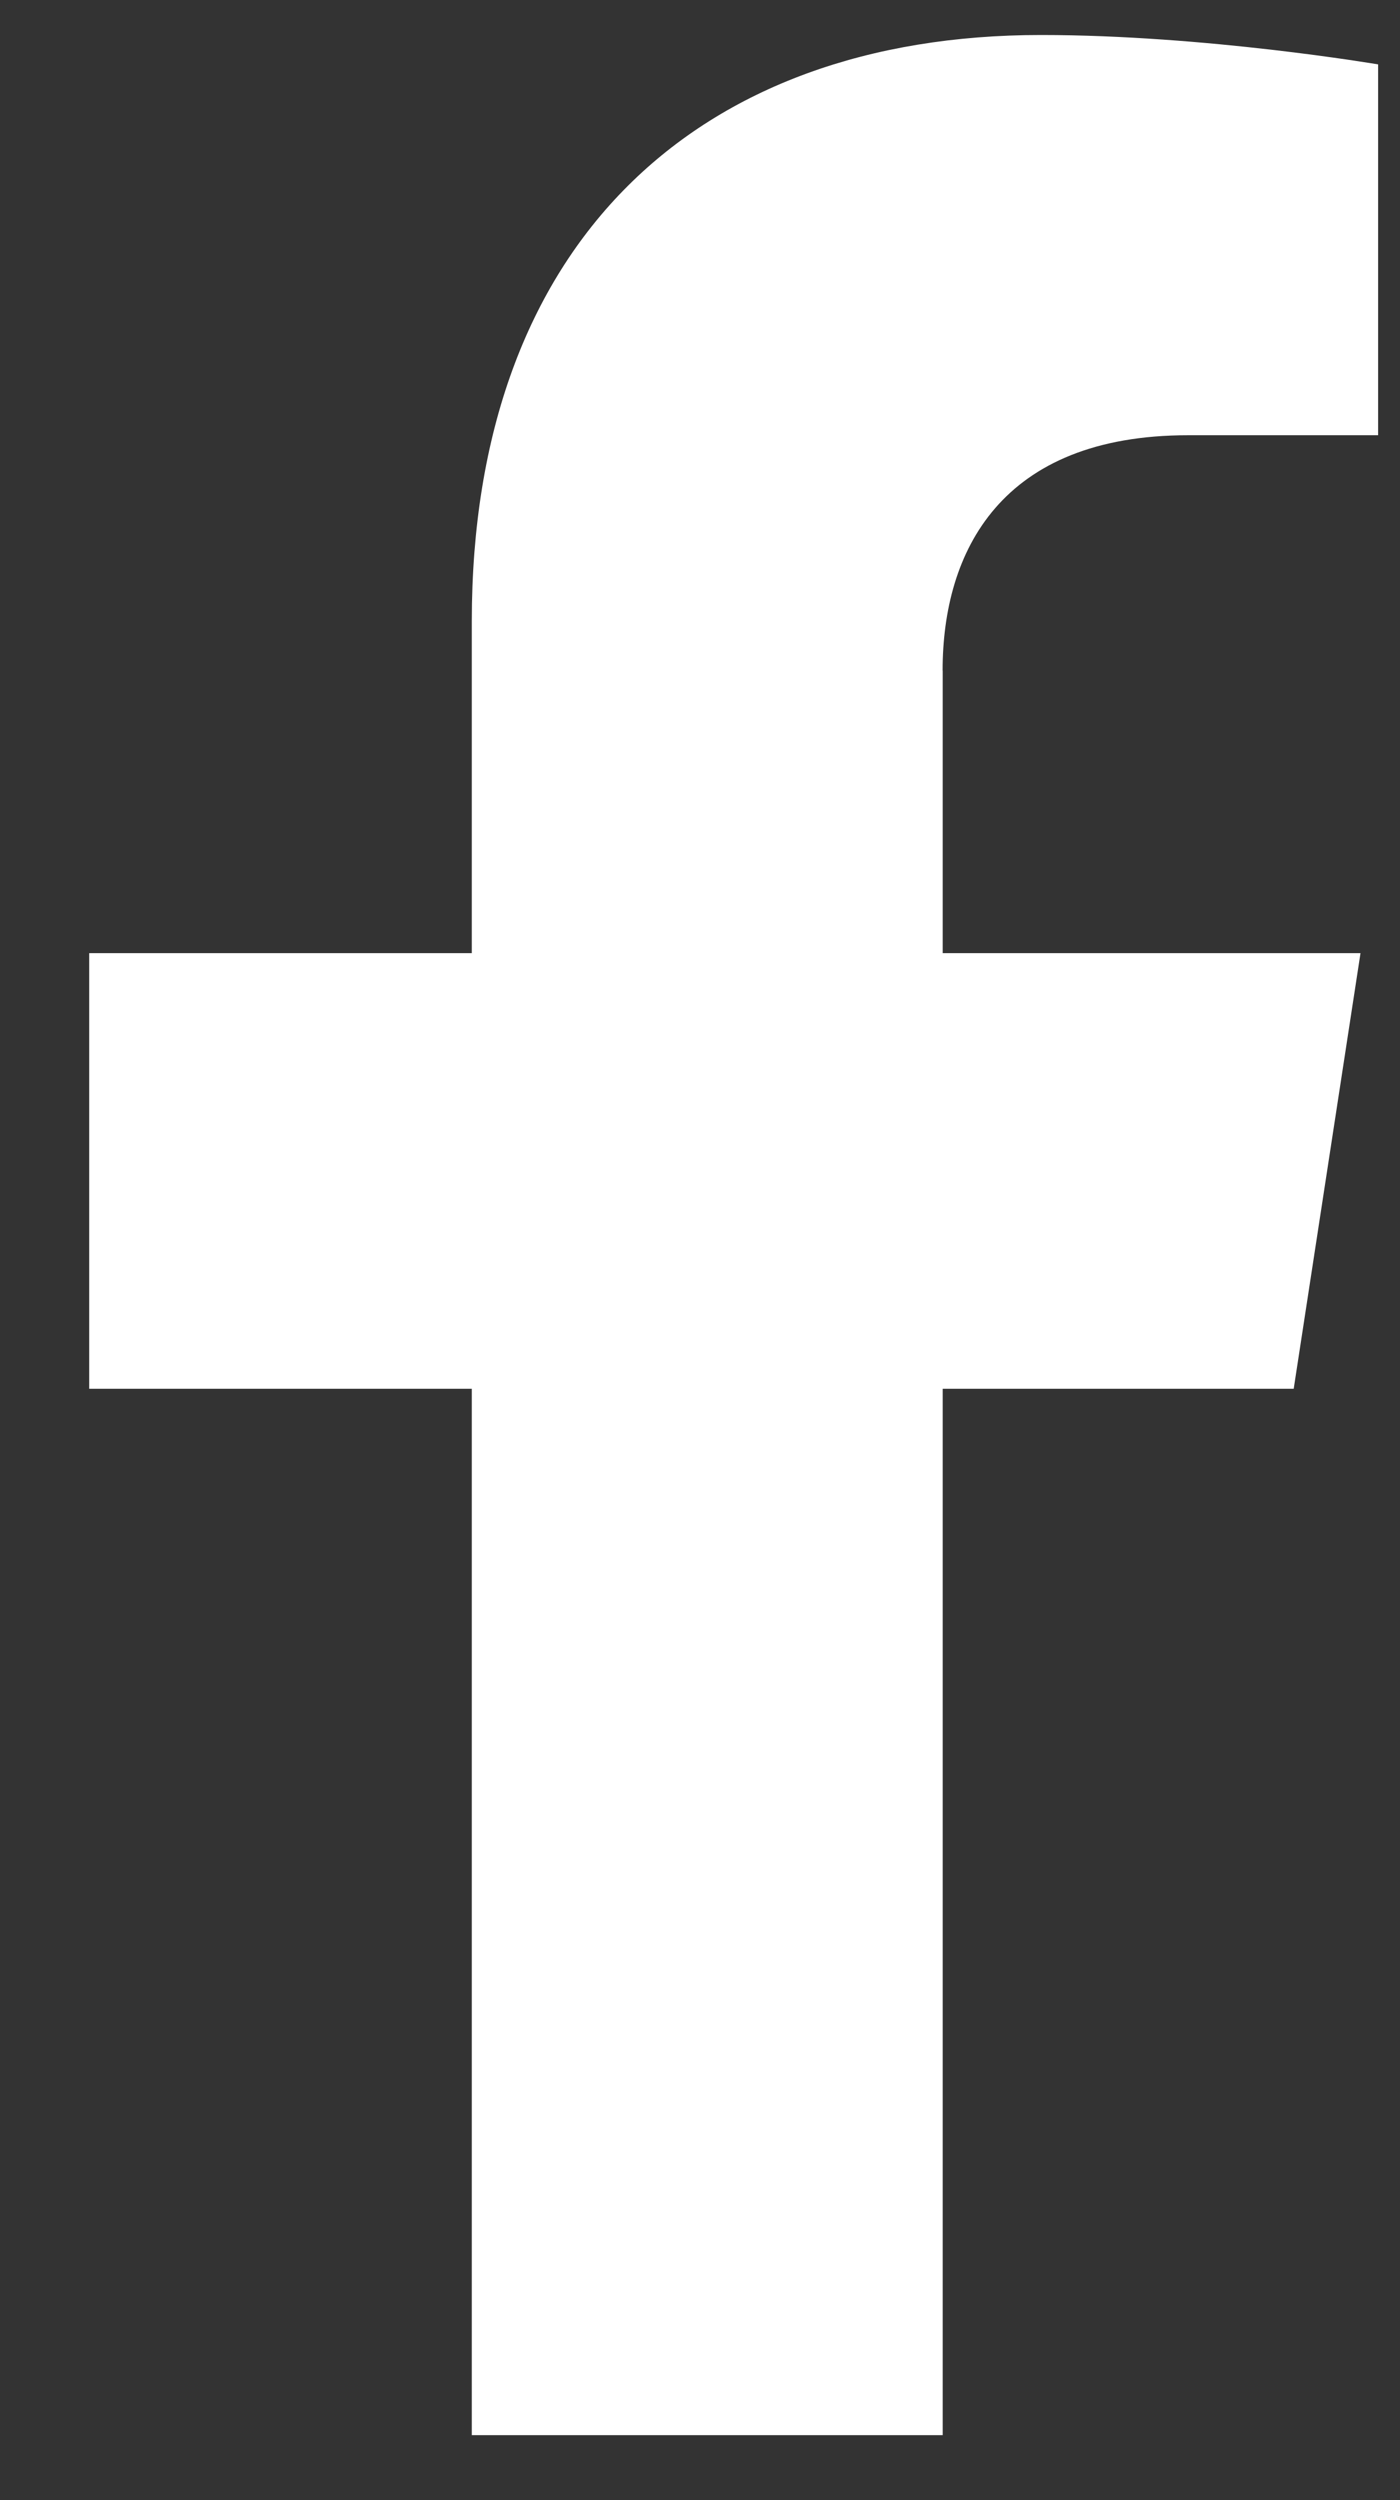 <?xml version="1.0" encoding="UTF-8"?> <svg xmlns="http://www.w3.org/2000/svg" width="14" height="25" viewBox="0 0 14 25" fill="none"><rect x="0" y="0" width="14" height="25" fill="#333333" stroke="none"/><path d="M9.427 6.705V9.531H13.605L12.937 13.887H9.427V24.35H4.718V13.887H0.892V9.531H4.718V6.211C4.718 2.435 6.967 0.35 10.409 0.35C12.057 0.35 13.781 0.644 13.781 0.644V4.352H11.882C10.009 4.352 9.426 5.513 9.426 6.705H9.427Z" fill="white"></path></svg> 